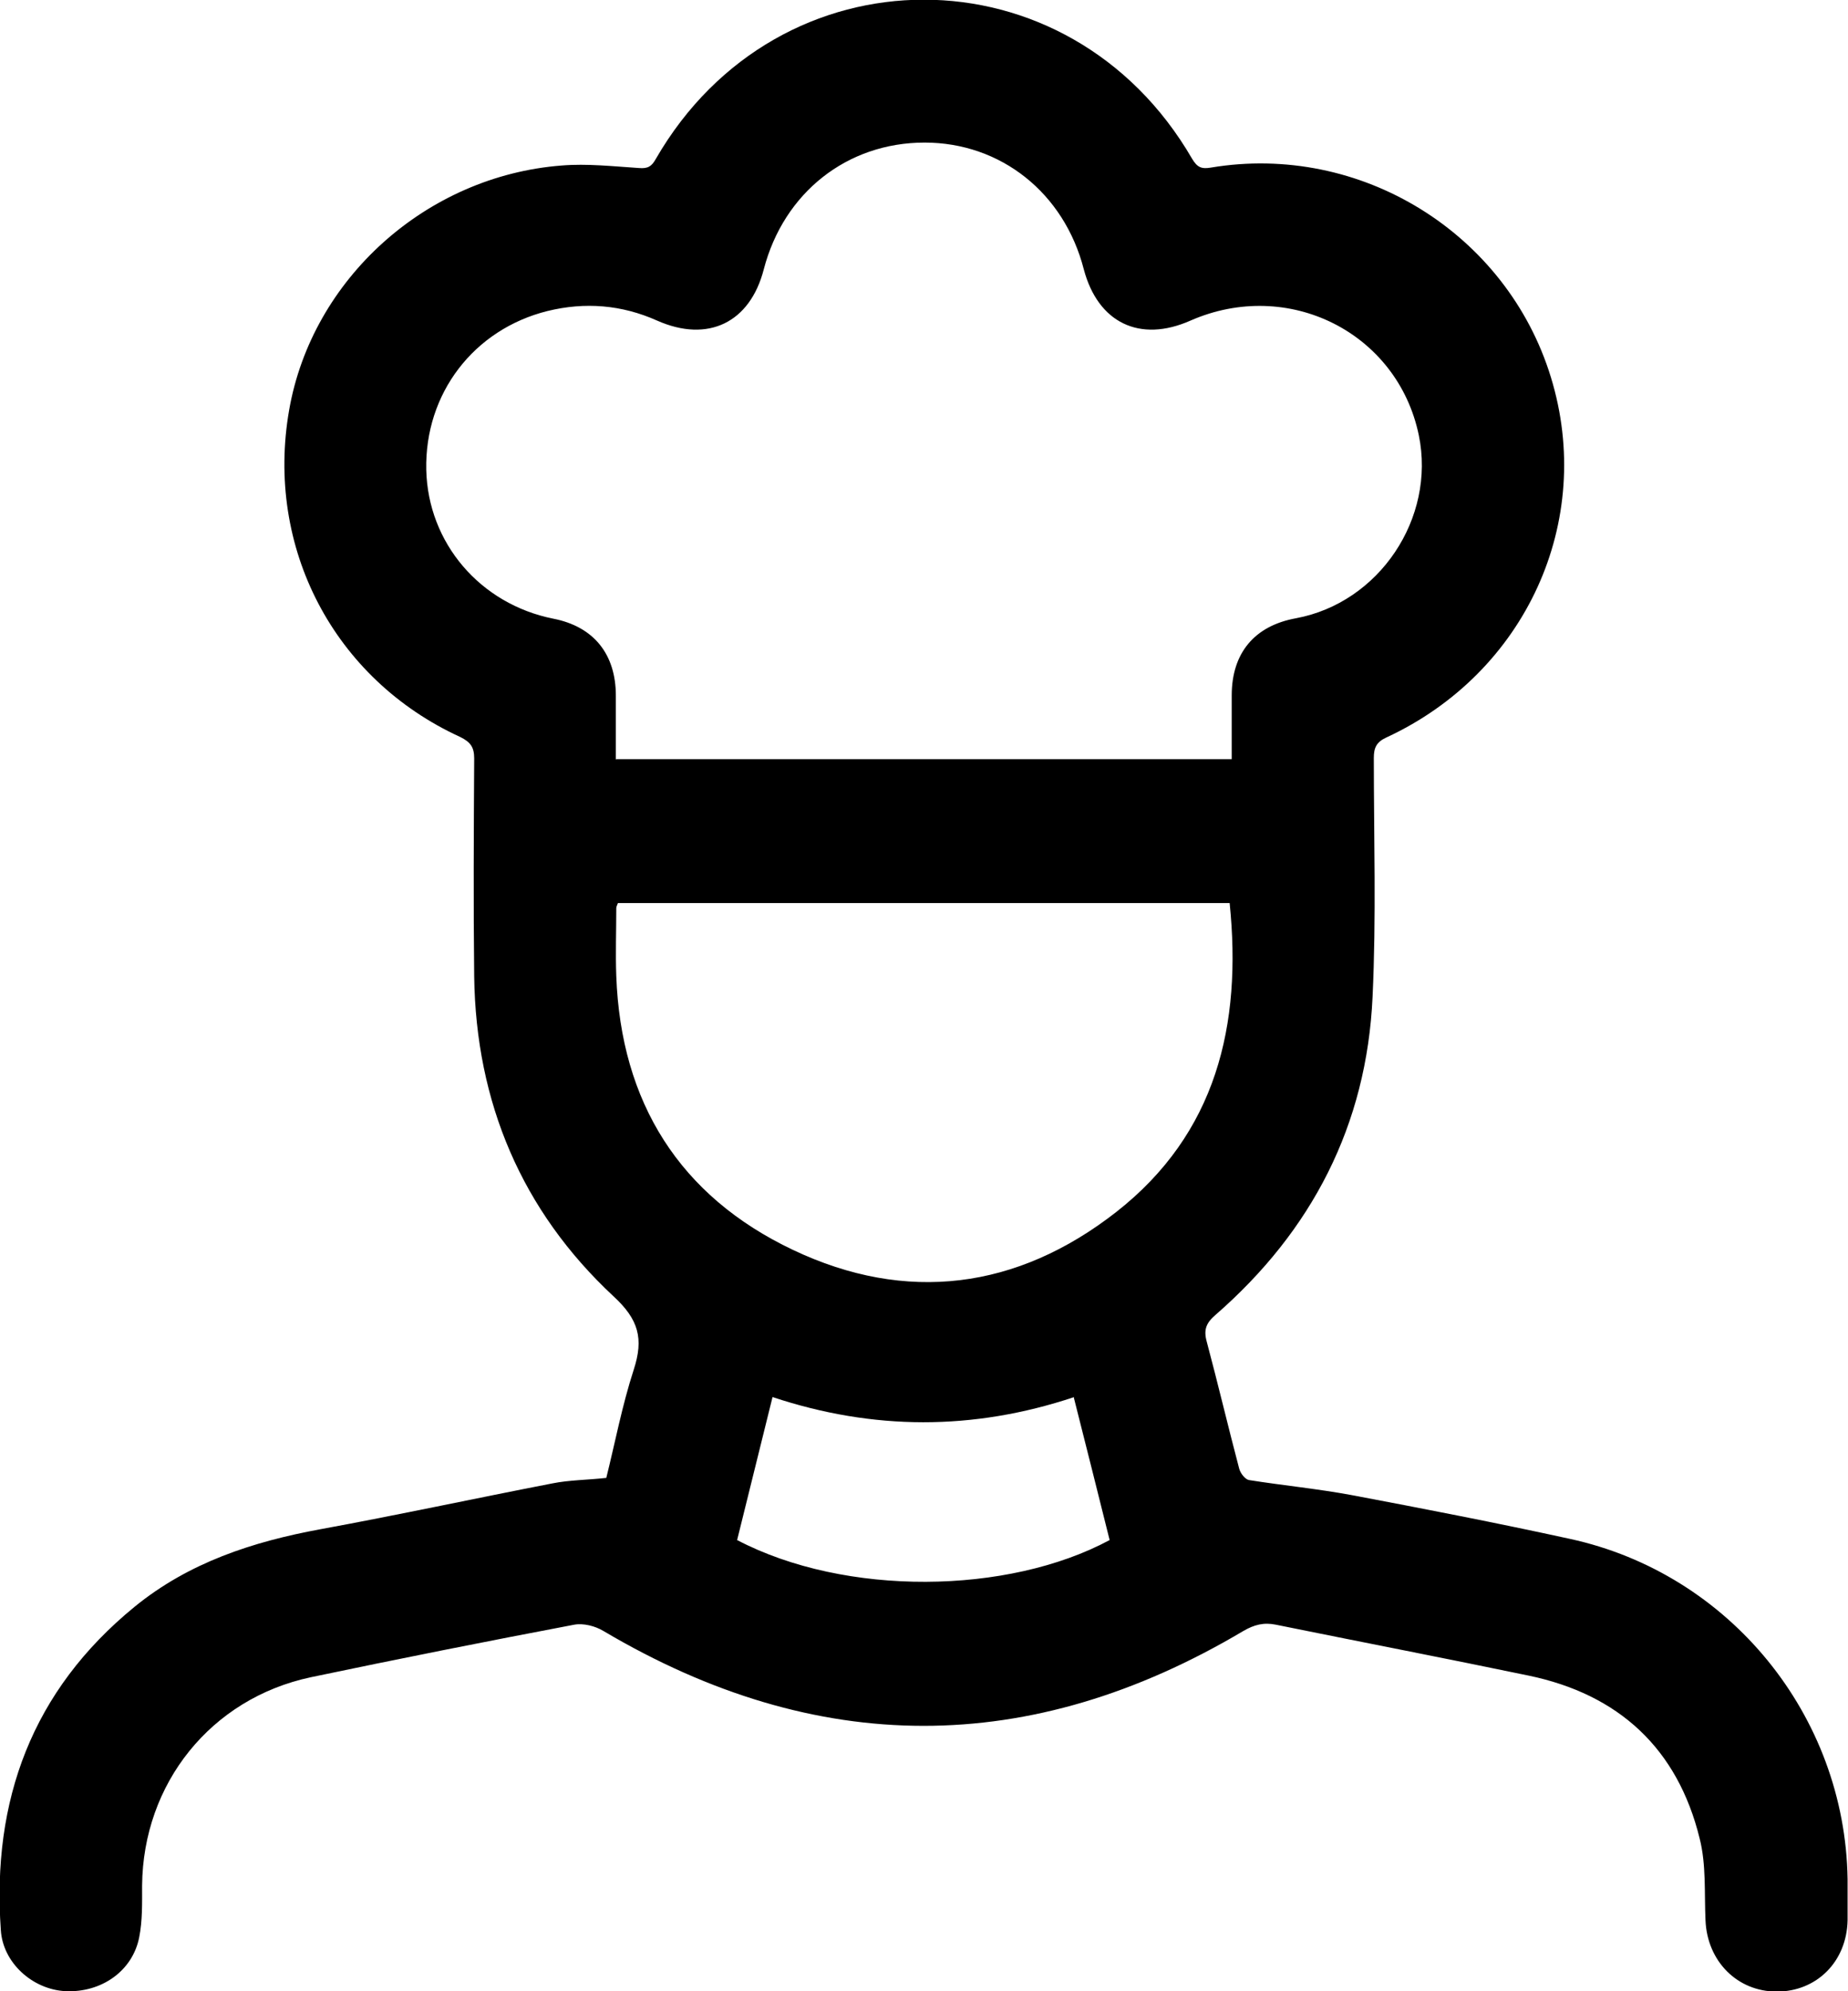 <svg xmlns="http://www.w3.org/2000/svg" width="44.35" height="47.76"><path d="M14.55 35.45c.21-.84.38-1.74.66-2.6.24-.74.12-1.2-.49-1.76-2.2-2.05-3.3-4.65-3.34-7.67-.02-1.74-.01-3.49 0-5.23 0-.27-.09-.39-.33-.51-3.04-1.39-4.69-4.55-4.11-7.85.55-3.14 3.29-5.61 6.54-5.86.61-.05 1.23.02 1.85.06.22.02.31-.04.41-.22 2.94-5.09 9.92-5.09 12.87 0 .12.2.22.25.45.21 3.59-.6 7.1 1.57 8.16 5.03 1.06 3.45-.6 7.09-3.95 8.64-.24.11-.3.25-.3.49 0 1.91.06 3.82-.03 5.73-.14 3.07-1.45 5.61-3.77 7.63-.22.19-.29.35-.21.64.27 1.01.51 2.03.78 3.05.03.11.14.25.23.27.82.13 1.65.21 2.46.36 1.75.33 3.5.67 5.24 1.05 3.84.83 6.61 4.24 6.67 8.16v.99c-.02.99-.74 1.71-1.7 1.71-.95 0-1.67-.73-1.71-1.71-.03-.65.02-1.33-.14-1.96-.53-2.16-1.94-3.46-4.11-3.91-2.02-.42-4.04-.81-6.06-1.22-.29-.06-.52 0-.78.15-5.12 3.04-10.24 3.03-15.36 0-.2-.12-.48-.19-.7-.15-2.11.4-4.22.82-6.32 1.26-2.4.51-4.03 2.55-4.05 5 0 .42.01.84-.07 1.24-.16.81-.91 1.33-1.77 1.29-.79-.04-1.5-.68-1.55-1.46-.22-3.12.75-5.75 3.21-7.76 1.3-1.06 2.83-1.56 4.46-1.86 1.86-.34 3.71-.74 5.57-1.1.4-.08.82-.08 1.28-.13Zm.24-17.24h14.77v-1.53c0-1.02.55-1.67 1.54-1.85 2-.37 3.36-2.4 2.95-4.39-.51-2.46-3.13-3.78-5.48-2.75-1.22.54-2.22.05-2.56-1.23-.47-1.83-1.99-3.04-3.82-3.04-1.86 0-3.38 1.2-3.86 3.04-.33 1.28-1.34 1.77-2.56 1.23-.85-.38-1.73-.45-2.63-.23-1.77.44-2.95 1.98-2.91 3.81.04 1.75 1.29 3.22 3.05 3.57.97.19 1.5.85 1.5 1.85v1.53Zm14.72 3.45H14.83c-.02.05-.04.09-.04.12 0 .54-.02 1.09 0 1.63.11 3.03 1.52 5.28 4.24 6.57s5.38.95 7.76-.91c2.4-1.88 3.02-4.48 2.72-7.41m-3.73 11.85c-2.43.81-4.83.8-7.24 0l-.85 3.43c2.6 1.36 6.5 1.31 8.94 0-.28-1.12-.56-2.24-.86-3.42Z"/></svg>